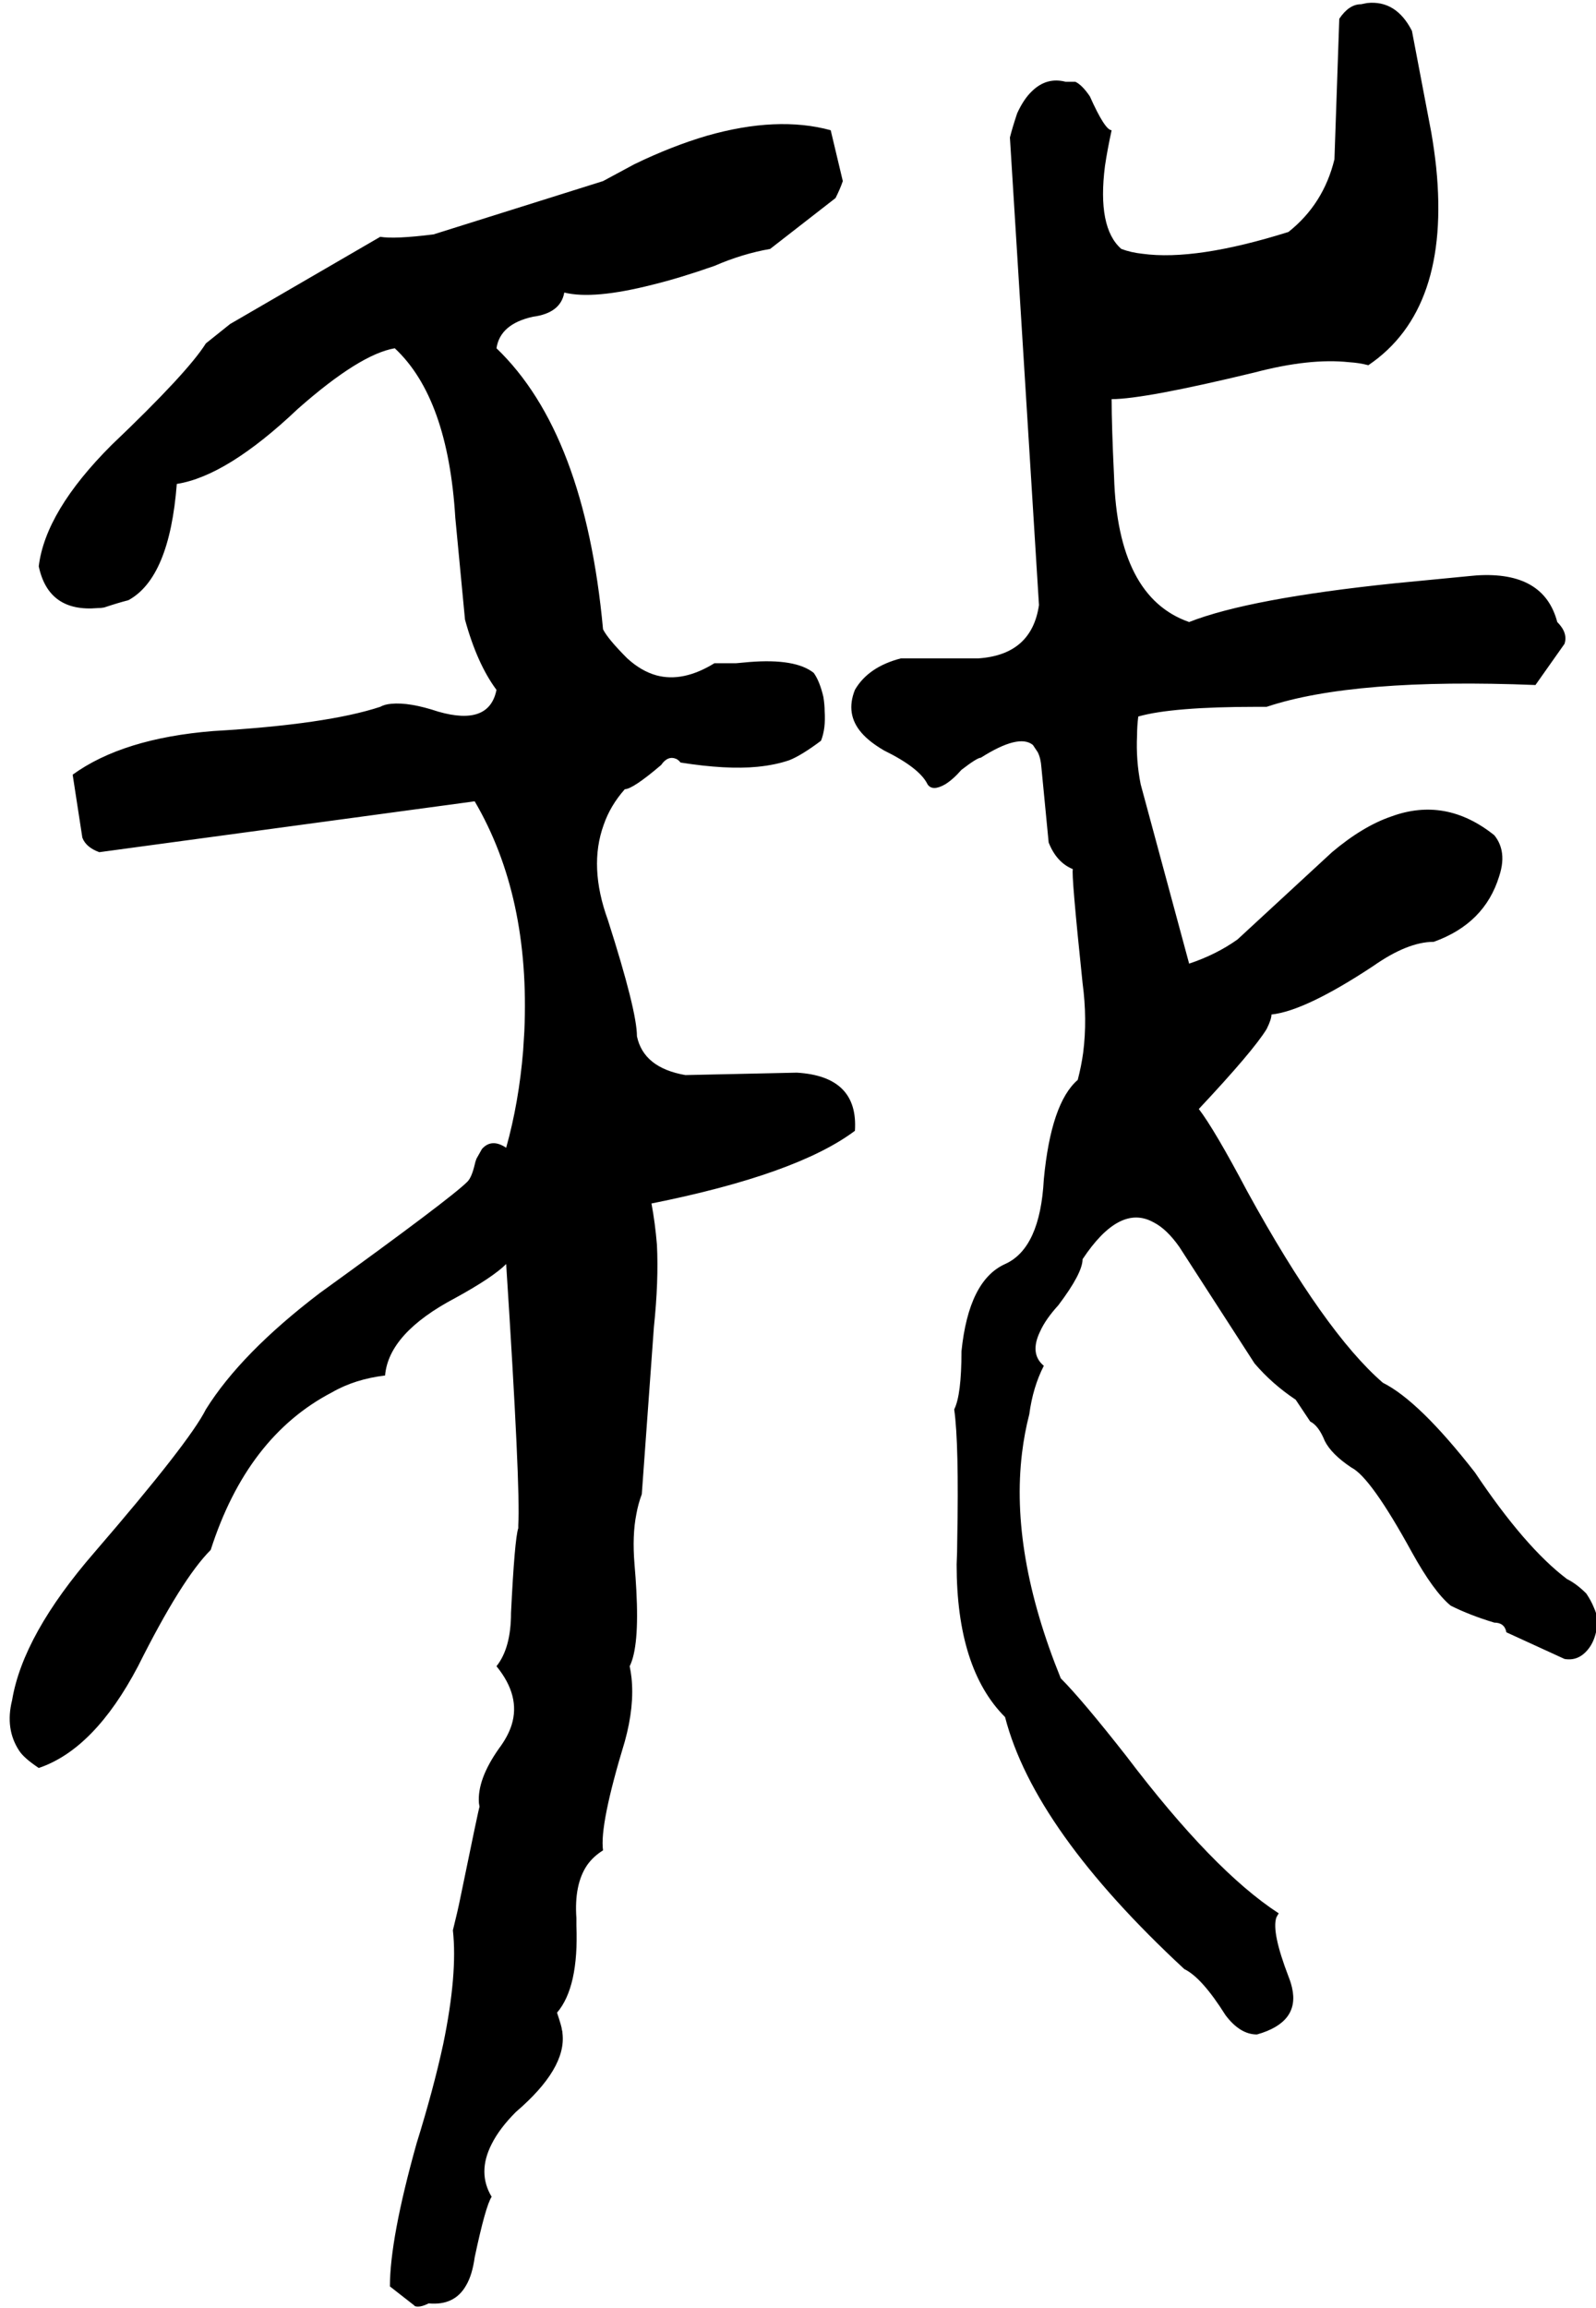 <svg xmlns="http://www.w3.org/2000/svg" viewBox="700 0 2636 3811">
<g transform="matrix(1 0 0 -1 0 3111)">
<path d="M3288 504Q3219 556 3136 680Q3044 798 2984 828Q2888 911 2760 1144Q2706 1246 2680 1280Q2770 1376 2792 1412Q2800 1428 2800 1436Q2856 1442 2968 1516Q3025 1556 3068 1556Q3152 1586 3176 1664Q3184 1688 3180 1707Q3177 1721 3168 1732Q3088 1796 2998 1763Q2951 1747 2900 1704L2744 1560Q2709 1535 2664 1520L2584 1816Q2576 1856 2578 1897Q2578 1912 2580 1928Q2636 1944 2776 1944H2792Q2936 1992 3236 1980L3284 2048Q3290 2066 3272 2084Q3250 2168 3139 2161L3128 2160L3004 2148Q2763 2123 2664 2084Q2546 2125 2540 2324Q2536 2408 2536 2452Q2590 2452 2772 2496Q2863 2520 2928 2513Q2945 2512 2960 2508Q3096 2600 3072 2835Q3069 2863 3064 2892L3032 3060Q3006 3111 2958 3106Q2953 3105 2948 3104Q2928 3104 2912 3080L2904 2848Q2886 2774 2828 2728Q2675 2680 2587 2692Q2568 2694 2552 2700Q2512 2735 2525 2837Q2529 2864 2536 2896Q2525 2896 2500 2952Q2487 2971 2476 2976H2460Q2429 2984 2405 2961Q2391 2948 2380 2924Q2372 2900 2368 2884L2416 2112Q2404 2030 2316 2024H2188Q2134 2010 2112 1972Q2096 1932 2123 1901Q2136 1886 2160 1872Q2219 1843 2232 1816Q2240 1804 2261 1816Q2274 1824 2288 1840Q2314 1860 2320 1860Q2383 1900 2406 1881L2414 1869Q2419 1859 2420 1844L2432 1720Q2445 1687 2472 1676Q2469 1670 2488 1488Q2496 1428 2489 1373Q2486 1351 2480 1328Q2436 1290 2424 1164Q2418 1050 2360 1024Q2300 997 2288 880Q2288 808 2276 784Q2284 728 2281 568Q2281 549 2280 528Q2280 356 2360 276Q2408 90 2656 -140Q2685 -154 2724 -216Q2748 -248 2776 -248Q2847 -228 2834 -171Q2832 -162 2828 -152Q2800 -79 2808 -55Q2810 -51 2812 -48Q2704 22 2560 212Q2487 305 2452 340Q2368 547 2388 712Q2392 745 2400 776Q2406 821 2424 856Q2400 876 2418 913Q2427 933 2448 956Q2488 1009 2488 1032Q2549 1124 2605 1093Q2627 1082 2648 1052L2772 860Q2801 826 2840 800L2864 764Q2878 757 2888 732Q2899 710 2932 688Q2964 672 3032 548Q3068 483 3096 460Q3128 444 3168 432Q3185 432 3188 416L3284 372Q3307 368 3323 388Q3332 399 3336 416Q3344 432 3332 458Q3328 468 3320 480Q3304 496 3288 504ZM1752 1400Q1752 1442 1704 1592Q1672 1680 1697 1749Q1708 1781 1732 1808Q1745 1808 1792 1848Q1803 1864 1817 1858Q1821 1856 1824 1852Q1900 1840 1951 1845Q1981 1848 2004 1856Q2024 1864 2056 1888Q2064 1908 2062 1937Q2062 1947 2060 1960Q2054 1986 2044 2000Q2014 2024 1938 2018L1916 2016H1880Q1828 1984 1784 1996Q1759 2003 1736 2024Q1704 2056 1696 2072Q1666 2396 1520 2536Q1526 2576 1580 2588Q1626 2594 1632 2628Q1680 2616 1778 2641Q1823 2652 1880 2672Q1926 2692 1972 2700L2080 2784Q2088 2800 2092 2812L2072 2896Q1984 2920 1868 2887Q1810 2870 1748 2840L1696 2812L1416 2724Q1352 2716 1328 2720L1080 2576L1040 2544Q1010 2496 884 2376Q775 2267 764 2176Q780 2100 861 2107Q867 2107 872 2108Q896 2116 912 2120Q980 2157 992 2312Q1075 2325 1192 2436Q1294 2526 1352 2536Q1440 2454 1452 2256L1468 2088Q1488 2015 1520 1972Q1508 1912 1424 1936Q1376 1952 1346 1949Q1335 1948 1328 1944Q1240 1915 1052 1904Q903 1892 820 1832L836 1728Q842 1712 864 1704L1484 1788Q1576 1631 1566 1408Q1565 1392 1564 1376Q1557 1291 1536 1216Q1512 1232 1496 1214L1487 1198Q1485 1193 1484 1188Q1479 1167 1472 1160Q1444 1132 1228 976Q1098 877 1040 784Q1013 730 856 548Q738 412 720 304Q708 256 732 220Q740 208 764 192Q856 223 928 360Q1000 504 1048 552Q1108 739 1248 812Q1286 834 1336 840Q1342 910 1452 968Q1514 1002 1536 1024Q1560 652 1556 593Q1556 590 1556 588Q1550 570 1544 448Q1544 390 1520 360Q1560 311 1545 263Q1539 244 1524 224Q1488 173 1491 134L1492 128Q1491 127 1460 -24Q1456 -44 1448 -76Q1456 -148 1432 -264Q1416 -338 1388 -428Q1344 -585 1344 -664L1385 -696H1384Q1392 -700 1408 -692Q1451 -696 1470 -662Q1480 -645 1484 -616Q1502 -531 1512 -516Q1488 -476 1512 -429Q1525 -403 1552 -376Q1636 -304 1629 -246Q1629 -243 1628 -240Q1628 -236 1620 -212Q1656 -170 1652 -68Q1652 -62 1652 -56Q1648 0 1670 32Q1680 46 1696 56Q1690 98 1732 236Q1748 294 1743 341Q1742 350 1740 360Q1756 392 1751 485Q1750 505 1748 528Q1744 576 1751 611Q1754 628 1760 644L1780 920Q1788 996 1785 1056Q1782 1092 1776 1124Q2016 1172 2112 1244Q2118 1334 2016 1340L1832 1336Q1763 1348 1752 1400Z" />
</g>
</svg>